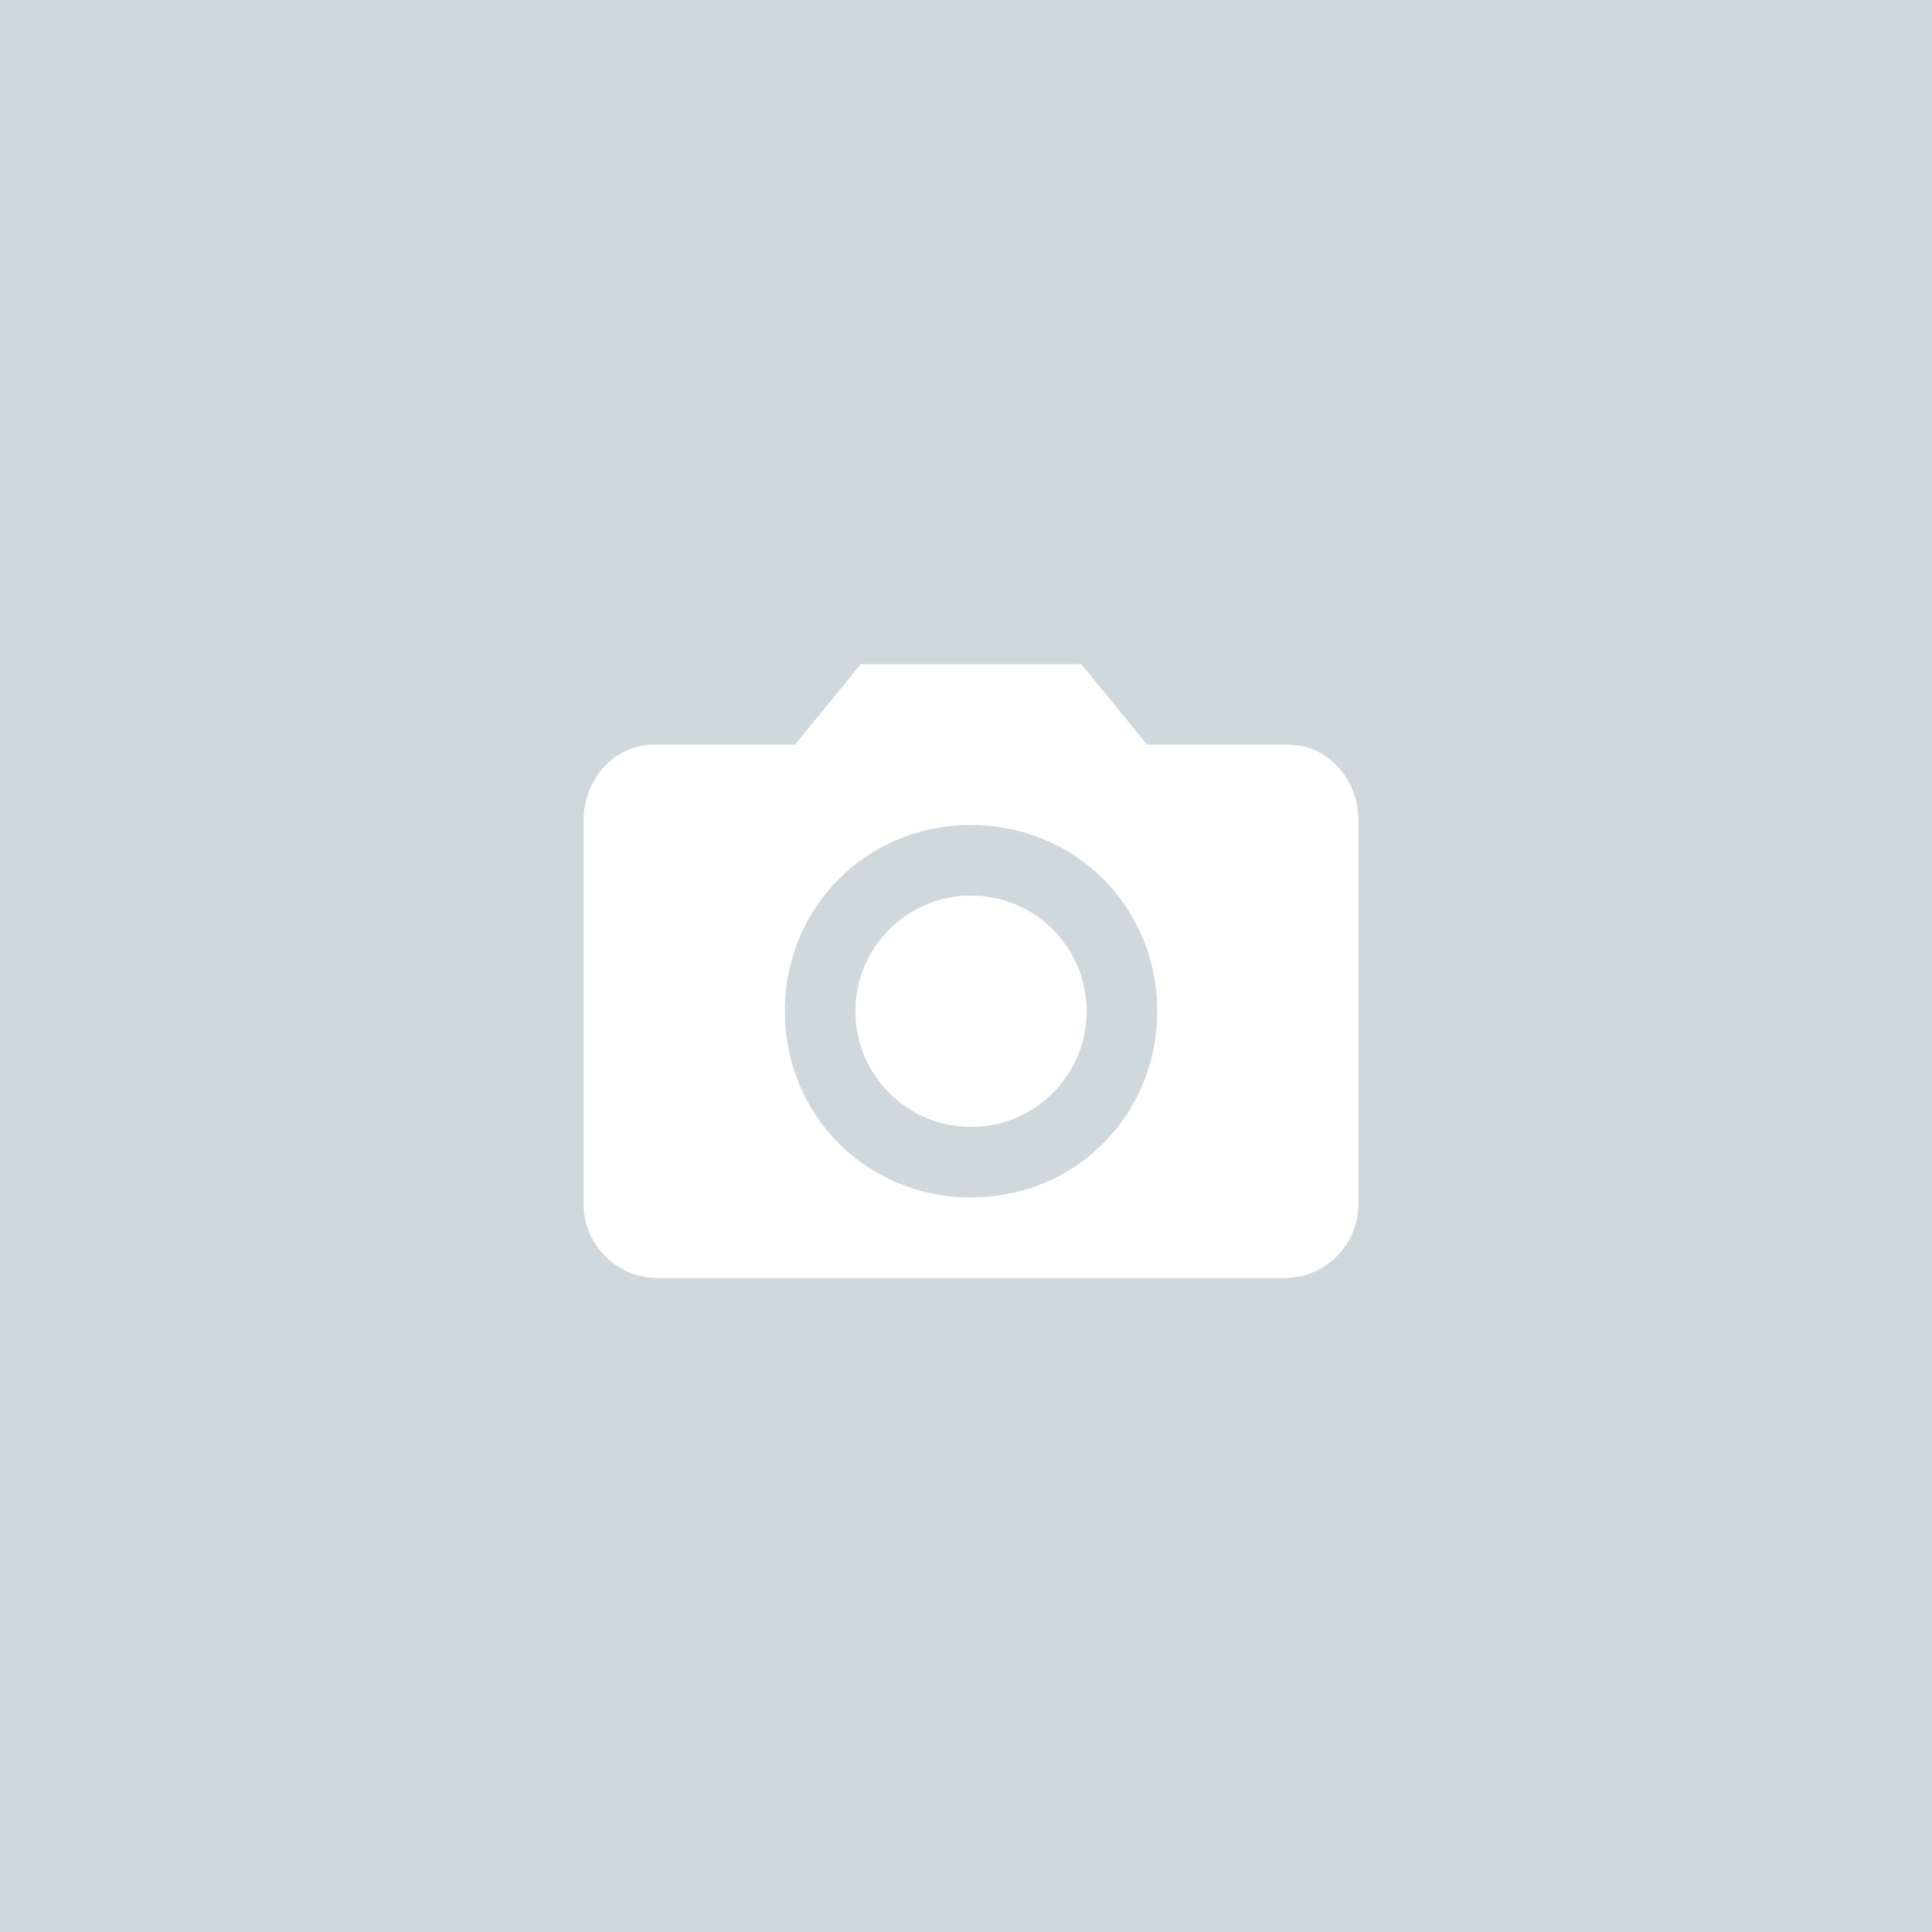 <svg xmlns="http://www.w3.org/2000/svg" xmlns:xlink="http://www.w3.org/1999/xlink" preserveAspectRatio="xMidYMid" width="192" height="192" viewBox="0 0 192 192">
  <defs>
    <style>

      .cls-2 {
        fill: #cfd8dc;
      }
    </style>
  </defs>
  <path d="M-0.000,192.000 C-0.000,192.000 -0.000,-0.000 -0.000,-0.000 C-0.000,-0.000 192.000,-0.000 192.000,-0.000 C192.000,-0.000 192.000,192.000 192.000,192.000 C192.000,192.000 -0.000,192.000 -0.000,192.000 ZM135.000,81.503 C135.000,77.514 132.015,74.000 128.000,74.000 C128.000,74.000 114.000,74.000 114.000,74.000 C114.000,74.000 107.450,66.000 107.450,66.000 C107.450,66.000 85.550,66.000 85.550,66.000 C85.550,66.000 79.000,74.000 79.000,74.000 C79.000,74.000 65.000,74.000 65.000,74.000 C60.985,74.000 58.000,77.514 58.000,81.503 C58.000,81.503 58.000,119.667 58.000,119.667 C58.000,123.700 61.285,127.000 65.300,127.000 C65.300,127.000 127.700,127.000 127.700,127.000 C131.715,127.000 135.000,123.700 135.000,119.667 C135.000,119.667 135.000,81.503 135.000,81.503 ZM96.500,119.000 C86.140,119.000 78.000,110.858 78.000,100.495 C78.000,90.132 86.140,81.989 96.500,81.989 C106.860,81.989 115.000,90.132 115.000,100.495 C115.000,110.858 106.860,119.000 96.500,119.000 ZM96.500,88.996 C90.153,88.996 85.007,94.144 85.007,100.495 C85.007,106.845 90.153,111.994 96.500,111.994 C102.847,111.994 107.993,106.845 107.993,100.495 C107.993,94.144 102.847,88.996 96.500,88.996 Z" id="path-1" class="cls-2" fill-rule="evenodd"/>
</svg>
